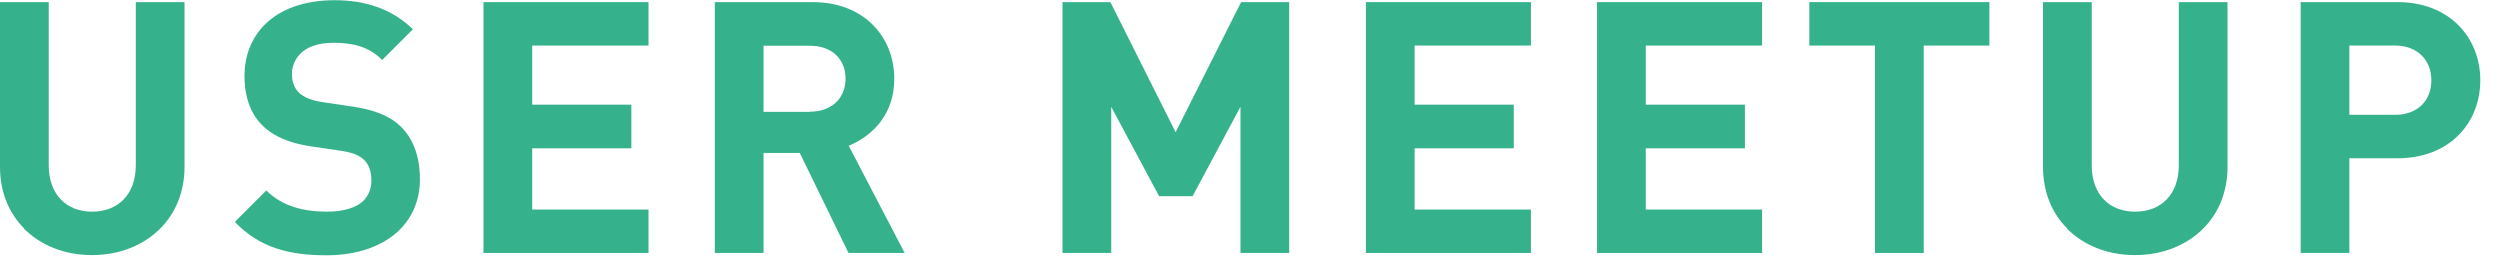 <svg width="118" height="13" viewBox="0 0 118 13" fill="none" xmlns="http://www.w3.org/2000/svg">
<g clip-path="url(#clip0_35_606)">
<path d="M1.15 10.79C0.41 10.06 0 9.05 0 7.87V0.1H2.3V7.8C2.3 9.16 3.11 9.99 4.35 9.99C5.59 9.99 6.41 9.16 6.41 7.8V0.1H8.71V7.87C8.71 9.05 8.29 10.06 7.56 10.79C6.77 11.58 5.64 12.04 4.34 12.04C3.04 12.04 1.92 11.58 1.13 10.79H1.15Z" fill="#35B28B"/>
<path d="M11.08 10.48L12.57 8.99C13.32 9.74 14.34 9.99 15.43 9.99C16.23 9.99 16.82 9.8 17.16 9.47C17.4 9.22 17.53 8.9 17.53 8.51C17.53 8.22 17.47 7.99 17.38 7.81C17.19 7.44 16.81 7.23 16.18 7.13L14.69 6.91C13.33 6.71 12.36 6.19 11.88 5.22C11.66 4.76 11.54 4.23 11.54 3.6C11.54 2.62 11.87 1.79 12.5 1.16C13.22 0.44 14.34 0.01 15.79 0.01C17.24 0.01 18.48 0.41 19.49 1.38L18.04 2.83C17.4 2.2 16.68 2.02 15.73 2.02C14.99 2.02 14.48 2.23 14.17 2.54C13.91 2.81 13.78 3.14 13.78 3.49C13.78 3.74 13.83 3.94 13.91 4.1C14.13 4.54 14.65 4.74 15.22 4.82L16.7 5.04C18.08 5.25 18.97 5.74 19.45 6.71C19.69 7.18 19.82 7.77 19.82 8.46C19.82 9.44 19.47 10.23 18.88 10.83C18.08 11.63 16.84 12.05 15.42 12.05C13.62 12.05 12.25 11.68 11.1 10.49L11.08 10.48Z" fill="#35B28B"/>
<path d="M22.82 0.1H30.61V2.15H25.12V4.94H29.8V7H25.12V9.89H30.61V11.94H22.82V0.1Z" fill="#35B28B"/>
<path d="M33.73 0.1H38.36C40.78 0.1 42.21 1.74 42.21 3.72C42.21 5.33 41.26 6.38 40.06 6.88L42.7 11.94H40.05L37.75 7.22H36.04V11.94H33.74V0.1H33.73ZM38.24 5.27C39.25 5.27 39.91 4.64 39.91 3.71C39.91 2.78 39.25 2.16 38.24 2.16H36.04V5.28H38.24V5.27Z" fill="#35B28B"/>
<path d="M50.14 0.1H52.41L55.49 6.24L58.58 0.1H60.85V11.94H58.55V5.04L56.29 9.26H54.71L52.45 5.04V11.94H50.15V0.1H50.14Z" fill="#35B28B"/>
<path d="M64.47 0.1H72.26V2.15H66.77V4.94H71.45V7H66.77V9.89H72.26V11.94H64.47V0.1Z" fill="#35B28B"/>
<path d="M75.38 0.1H83.17V2.15H77.68V4.94H82.36V7H77.68V9.89H83.17V11.94H75.38V0.1Z" fill="#35B28B"/>
<path d="M88.49 2.15H85.4V0.1H93.9V2.15H90.8V11.94H88.5V2.15H88.49Z" fill="#35B28B"/>
<path d="M97.58 10.79C96.84 10.06 96.43 9.05 96.43 7.87V0.1H98.73V7.8C98.73 9.16 99.54 9.99 100.78 9.99C102.02 9.99 102.84 9.16 102.84 7.8V0.1H105.14V7.87C105.14 9.05 104.72 10.06 103.99 10.79C103.2 11.58 102.07 12.04 100.77 12.04C99.47 12.04 98.35 11.58 97.56 10.79H97.58Z" fill="#35B28B"/>
<path d="M108.59 0.1H113.17C115.62 0.1 117.07 1.78 117.07 3.79C117.07 5.8 115.62 7.47 113.17 7.47H110.89V11.94H108.59V0.1ZM113.04 5.42C114.1 5.42 114.76 4.76 114.76 3.79C114.76 2.82 114.09 2.15 113.04 2.15H110.89V5.42H113.04Z" fill="#35B28B"/>
</g>
<defs>
<clipPath id="clip0_35_606">
<rect width="117.07" height="12.04" fill="white"/>
</clipPath>
</defs>
</svg>
